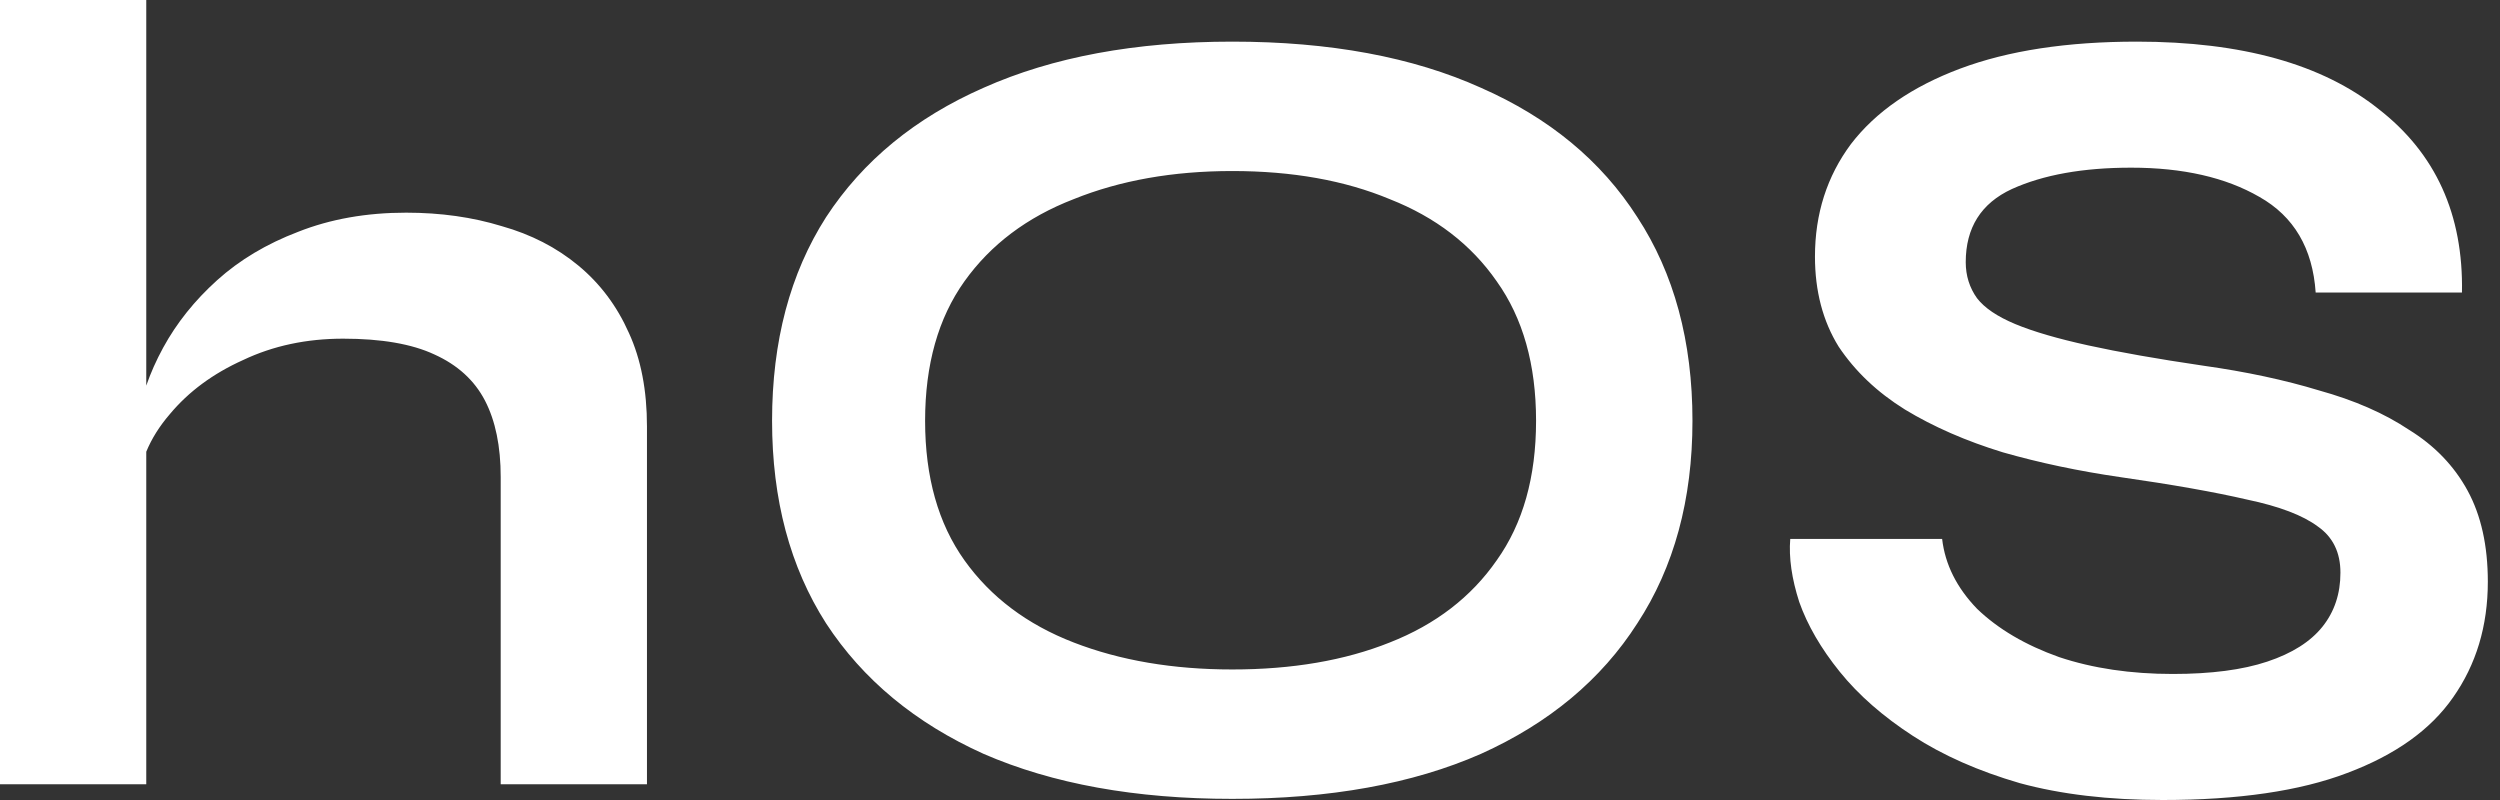 <svg width="75" height="24" viewBox="0 0 75 24" fill="none" xmlns="http://www.w3.org/2000/svg">
<rect x="0" y="0" width="75" height="24" fill="#333333" stroke="none"/>
<path fill-rule="evenodd" clip-rule="evenodd" d="M15.021 14.312V23.527H19.409V12.793C19.409 11.713 19.229 10.779 18.869 9.992C18.509 9.181 18.003 8.506 17.35 7.966C16.698 7.426 15.932 7.032 15.055 6.785C14.177 6.515 13.221 6.38 12.186 6.38C10.993 6.38 9.913 6.571 8.945 6.954C8 7.314 7.19 7.797 6.515 8.405C5.84 9.013 5.3 9.688 4.895 10.43C4.688 10.81 4.519 11.189 4.388 11.569V0H0V23.527H4.388V13.552C4.548 13.162 4.784 12.785 5.097 12.422C5.66 11.747 6.391 11.207 7.291 10.802C8.191 10.374 9.193 10.16 10.295 10.16C11.443 10.16 12.354 10.318 13.03 10.633C13.727 10.948 14.233 11.409 14.549 12.017C14.864 12.624 15.021 13.39 15.021 14.312ZM36.968 23.966C34.065 23.966 31.578 23.516 29.508 22.616C27.46 21.693 25.885 20.388 24.782 18.7C23.702 17.013 23.162 14.987 23.162 12.624C23.162 10.239 23.702 8.203 24.782 6.515C25.885 4.827 27.46 3.533 29.508 2.633C31.578 1.71 34.065 1.249 36.968 1.249C39.894 1.249 42.38 1.71 44.428 2.633C46.476 3.533 48.04 4.827 49.12 6.515C50.223 8.203 50.774 10.239 50.774 12.624C50.774 14.987 50.223 17.013 49.12 18.7C48.04 20.388 46.476 21.693 44.428 22.616C42.38 23.516 39.894 23.966 36.968 23.966ZM36.968 20.084C38.768 20.084 40.343 19.814 41.694 19.274C43.066 18.734 44.135 17.913 44.901 16.81C45.688 15.707 46.082 14.312 46.082 12.624C46.082 10.937 45.688 9.542 44.901 8.439C44.135 7.336 43.066 6.515 41.694 5.975C40.343 5.412 38.768 5.131 36.968 5.131C35.19 5.131 33.604 5.412 32.209 5.975C30.813 6.515 29.722 7.336 28.934 8.439C28.147 9.542 27.753 10.937 27.753 12.624C27.753 14.312 28.147 15.707 28.934 16.81C29.722 17.913 30.813 18.734 32.209 19.274C33.604 19.814 35.19 20.084 36.968 20.084ZM53.707 16.169H58.264C58.353 16.934 58.702 17.631 59.31 18.262C59.94 18.869 60.761 19.353 61.774 19.713C62.787 20.051 63.923 20.219 65.183 20.219C66.331 20.219 67.276 20.096 68.019 19.848C68.761 19.601 69.313 19.252 69.673 18.802C70.033 18.352 70.213 17.811 70.213 17.181C70.213 16.574 69.988 16.113 69.538 15.797C69.088 15.46 68.379 15.19 67.411 14.987C66.444 14.762 65.172 14.537 63.597 14.312C62.359 14.132 61.189 13.885 60.086 13.57C58.984 13.232 58.005 12.805 57.15 12.287C56.317 11.769 55.653 11.139 55.158 10.397C54.685 9.632 54.449 8.731 54.449 7.696C54.449 6.414 54.809 5.288 55.529 4.321C56.272 3.353 57.363 2.599 58.804 2.059C60.244 1.519 62.01 1.249 64.103 1.249C67.254 1.249 69.673 1.924 71.361 3.274C73.071 4.602 73.903 6.436 73.859 8.776H69.47C69.38 7.449 68.818 6.492 67.782 5.907C66.77 5.322 65.487 5.03 63.934 5.03C62.494 5.03 61.301 5.243 60.356 5.671C59.434 6.098 58.972 6.83 58.972 7.865C58.972 8.27 59.085 8.63 59.31 8.945C59.535 9.238 59.917 9.496 60.458 9.722C60.998 9.947 61.729 10.16 62.652 10.363C63.574 10.565 64.722 10.768 66.095 10.97C67.377 11.15 68.536 11.398 69.572 11.713C70.629 12.006 71.529 12.399 72.272 12.895C73.037 13.367 73.622 13.975 74.027 14.717C74.432 15.46 74.635 16.371 74.635 17.451C74.635 18.779 74.286 19.938 73.588 20.928C72.913 21.896 71.856 22.65 70.415 23.19C68.998 23.73 67.152 24 64.88 24C63.259 24 61.83 23.831 60.593 23.494C59.355 23.134 58.286 22.661 57.386 22.076C56.486 21.491 55.754 20.849 55.192 20.152C54.629 19.454 54.224 18.757 53.977 18.059C53.752 17.361 53.662 16.731 53.707 16.169Z" fill="white"/>
</svg>
